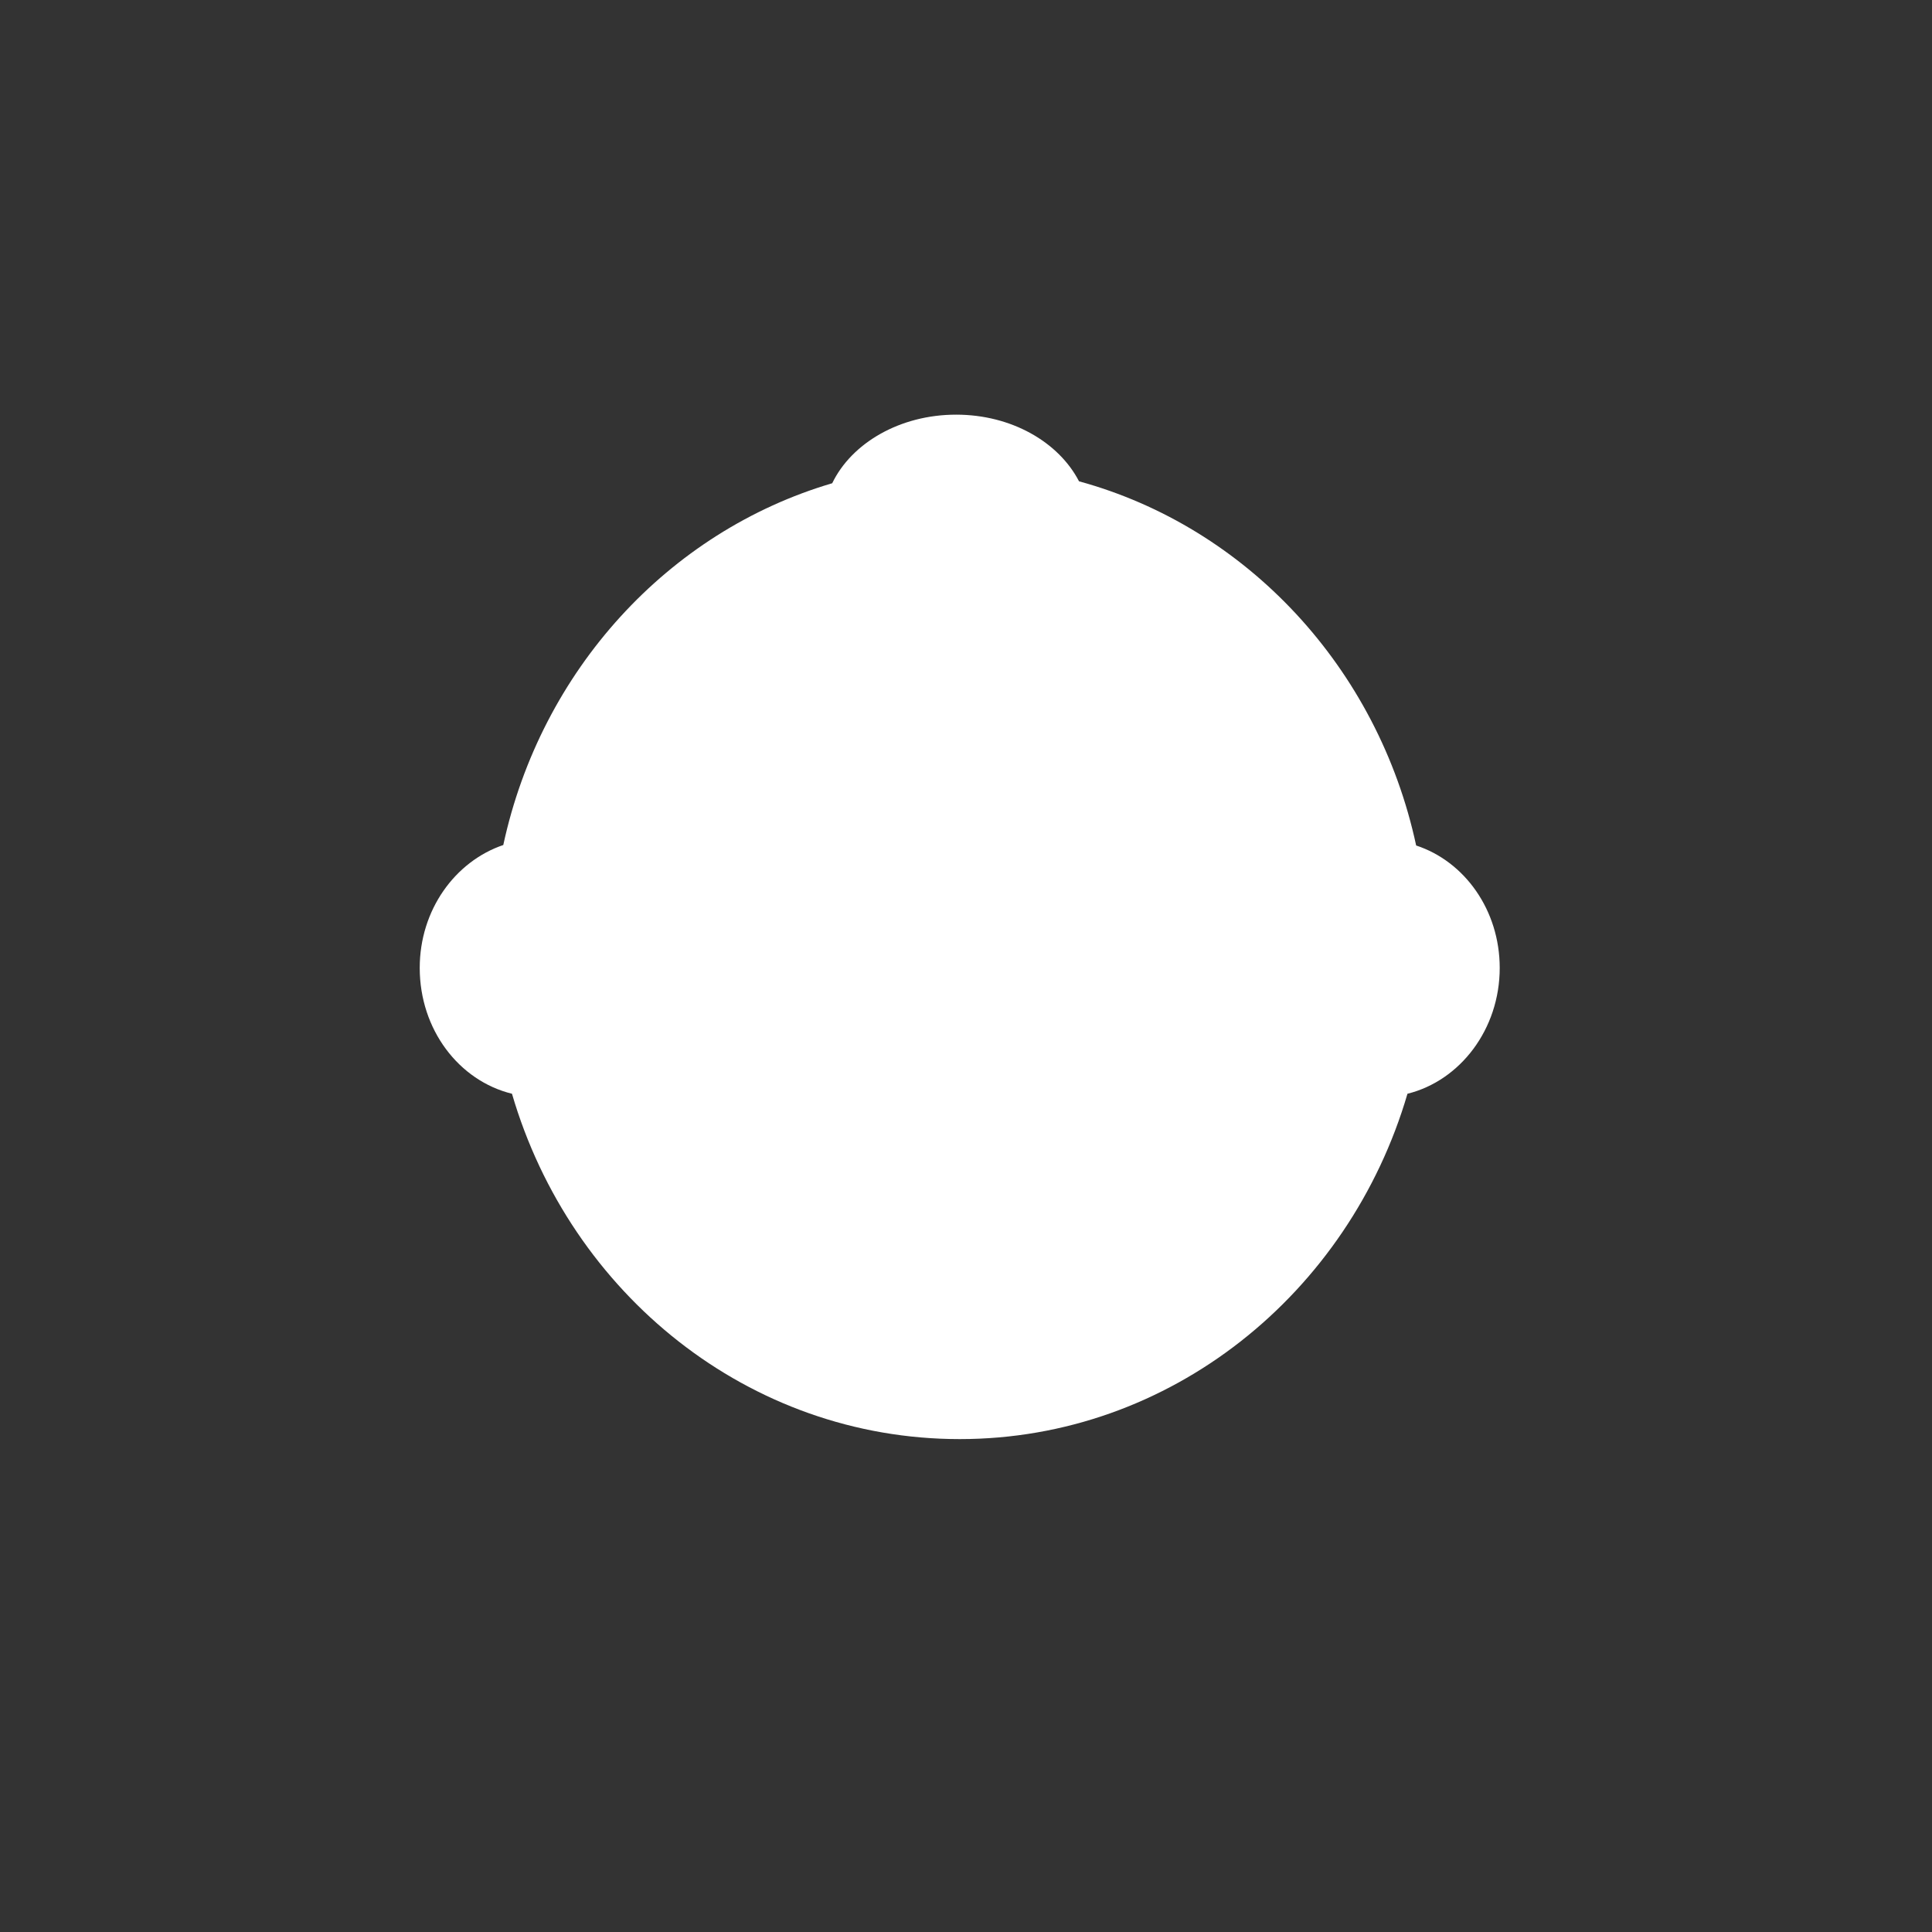 <?xml version="1.0" encoding="utf-8"?>
<!-- Generator: Adobe Illustrator 25.4.1, SVG Export Plug-In . SVG Version: 6.00 Build 0)  -->
<svg version="1.1" id="Capa_1" xmlns="http://www.w3.org/2000/svg" xmlns:xlink="http://www.w3.org/1999/xlink" x="0px" y="0px"
	 viewBox="0 0 800 800" style="enable-background:new 0 0 800 800;" xml:space="preserve">
<rect x="0" y="0" width="800" height="800" fill="#333333" stroke="none"/>
<style type="text/css">
	.st0{fill-rule:evenodd;clip-rule:evenodd;fill:#ffffff;}
</style>
<g id="Head_x5F_top">
	<path id="Head_x5F_top_x5F_bg" class="st0" d="M621,400.8c0,25.4-16.4,46.7-38.2,52.1c-24.2,82.7-98.1,143-185.4,143
		s-161.2-60.1-185.4-143c-22-5.4-38.2-26.6-38.2-52.1c0-24,14.6-44.1,34.6-50.9c15.6-72.3,68.3-129.8,136.2-149.8
		c8-16.6,28-28.4,51.3-28.4c23,0,42.5,11.4,50.9,27.6c69.5,19,123.8,77.3,139.6,150.8C606.5,356.7,621,376.9,621,400.8z"/>
</g>
</svg>
